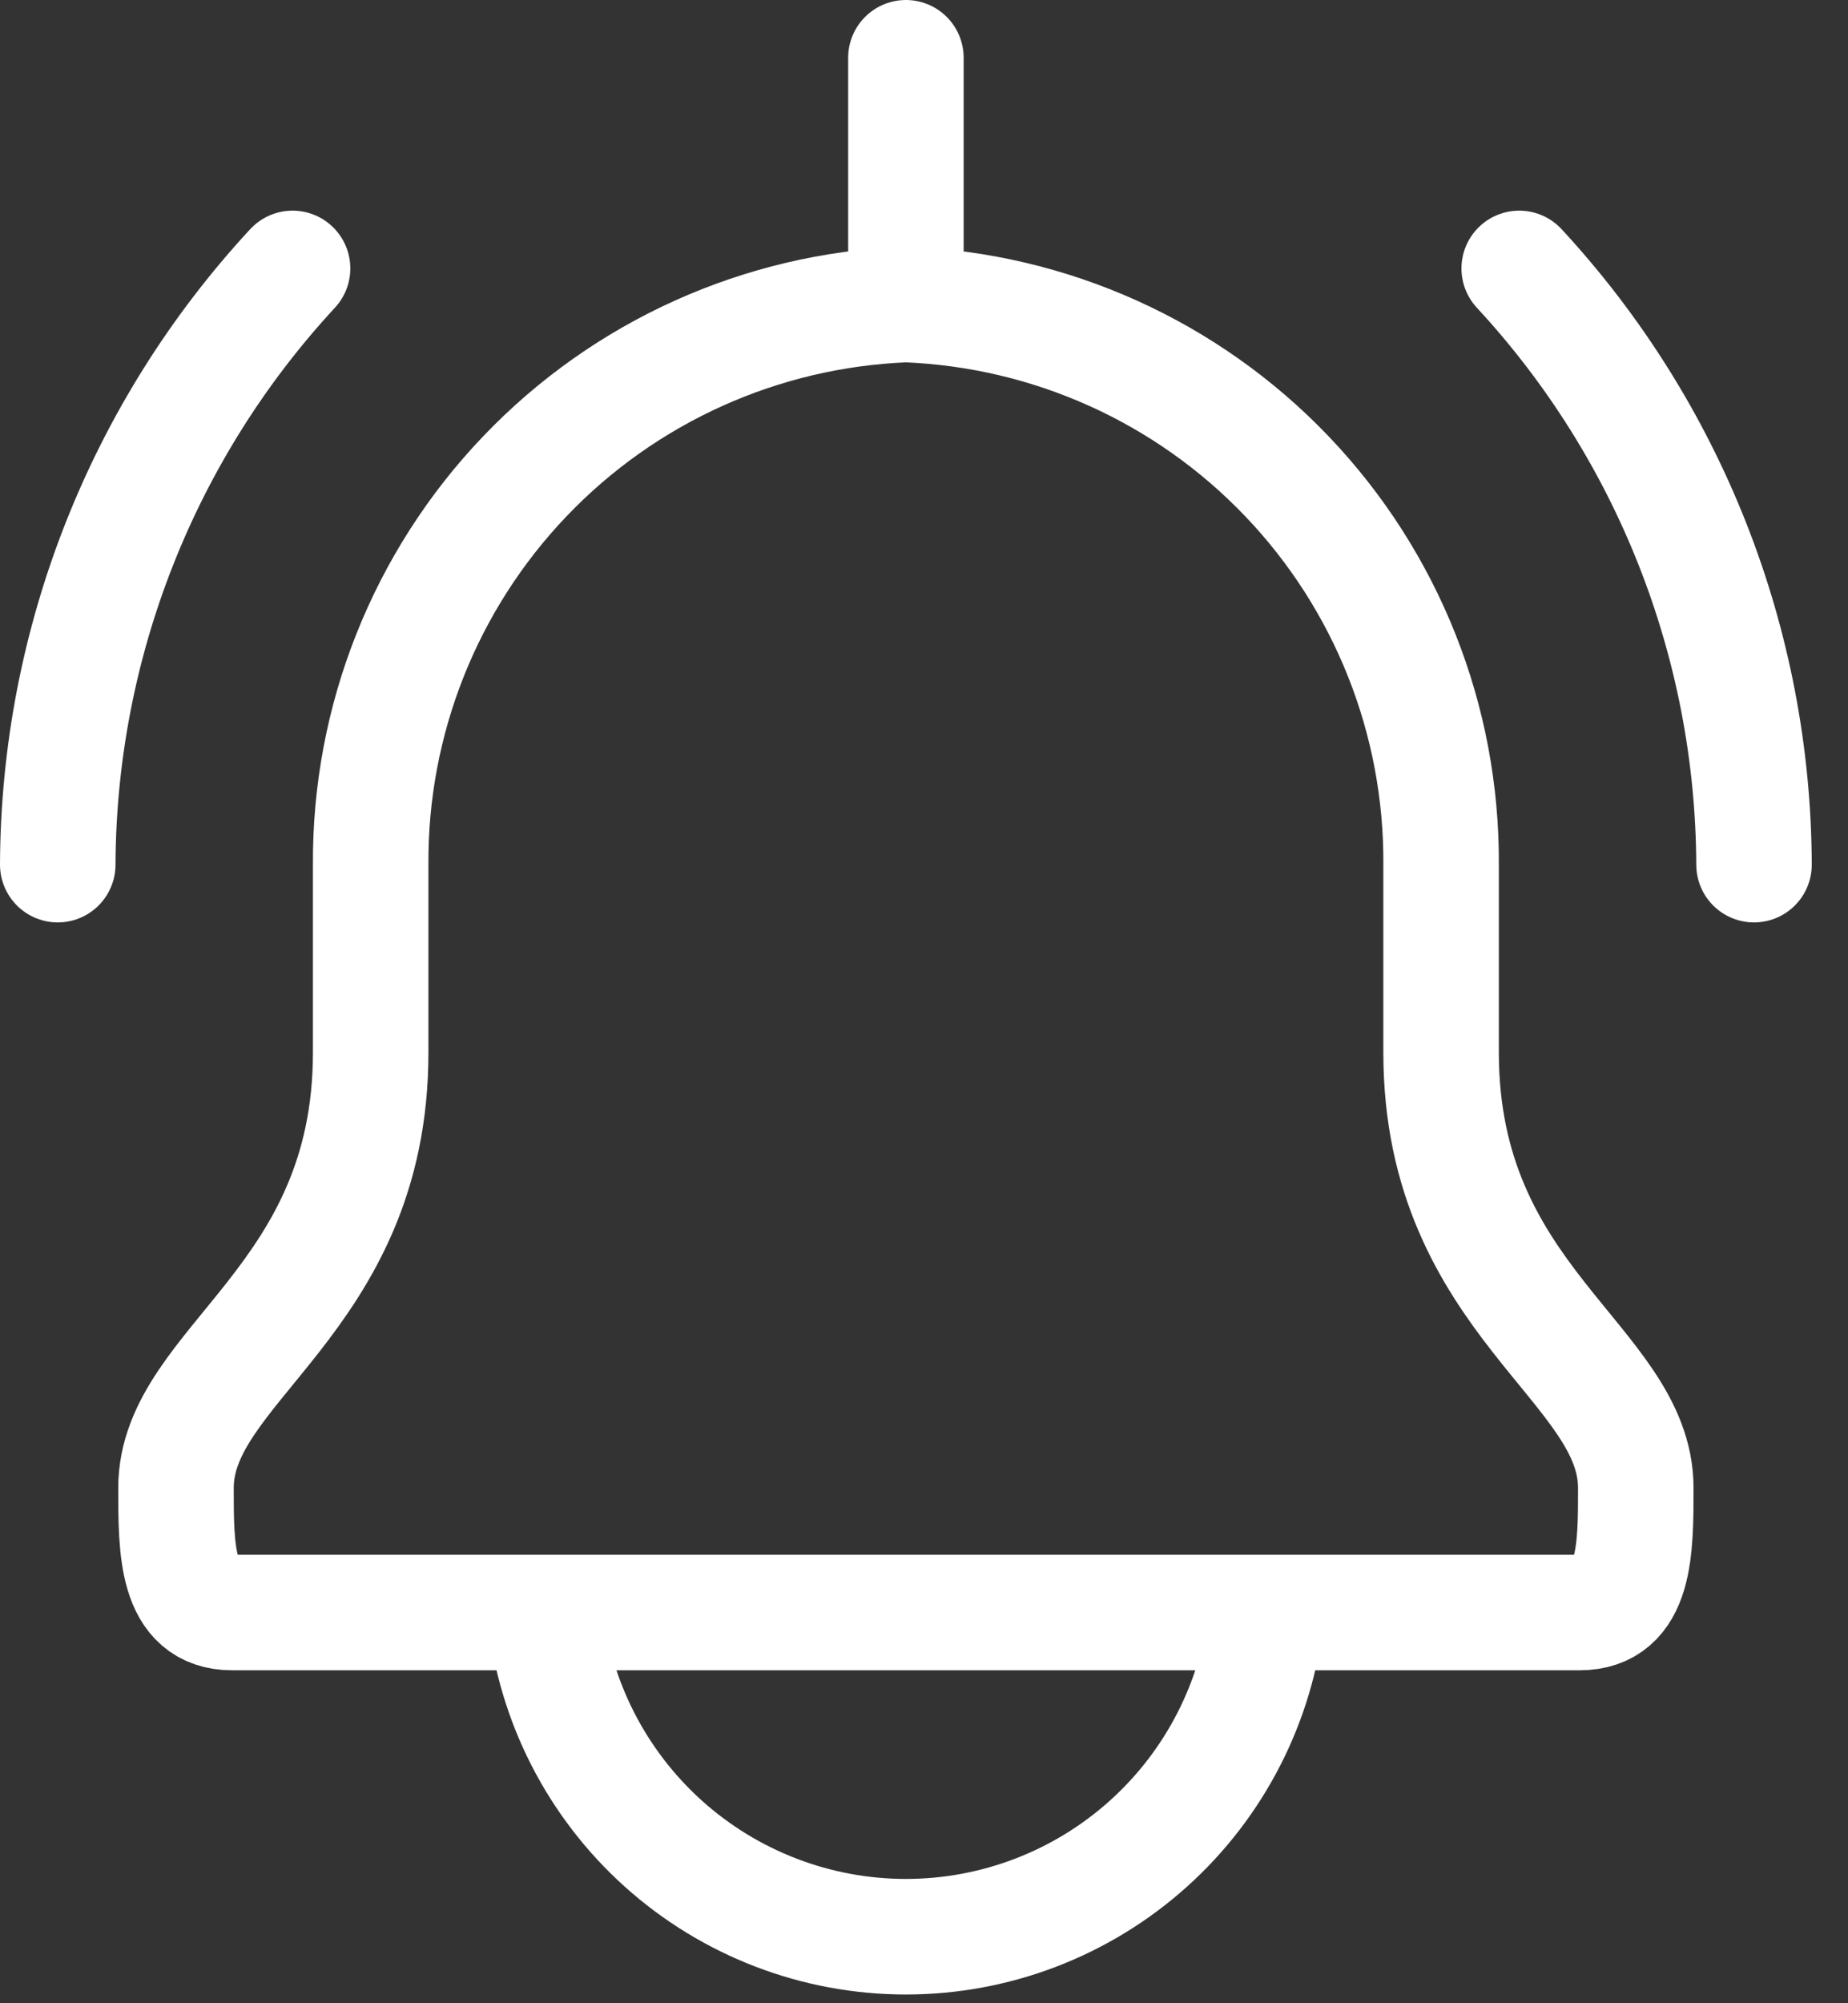 <svg width="48" height="52" viewBox="0 0 48 52" fill="none" xmlns="http://www.w3.org/2000/svg">
<rect x="0" y="0" width="48" height="52" fill="#333333" stroke="none"/>
<path d="M23.53 7.905V1.5M23.53 7.905C27.281 8.049 30.829 9.647 33.423 12.36C36.018 15.073 37.455 18.689 37.431 22.444V27.319C37.431 33.781 42.488 35.395 42.488 38.626C42.488 40.232 42.488 41.857 41.031 41.857H6.028C4.571 41.857 4.571 40.232 4.571 38.626C4.571 35.395 9.628 33.781 9.628 27.319V22.444C9.604 18.689 11.041 15.073 13.636 12.36C16.23 9.647 19.778 8.049 23.53 7.905ZM1.5 22.444C1.522 16.703 3.699 11.18 7.599 6.968M45.559 22.444C45.537 16.703 43.36 11.18 39.46 6.968M14.159 41.857C14.408 44.169 15.502 46.306 17.232 47.86C18.962 49.413 21.205 50.273 23.53 50.273C25.855 50.273 28.098 49.413 29.827 47.86C31.557 46.306 32.651 44.169 32.9 41.857H14.159Z" stroke="white" stroke-width="3" stroke-linecap="round" stroke-linejoin="round"/>
</svg>

